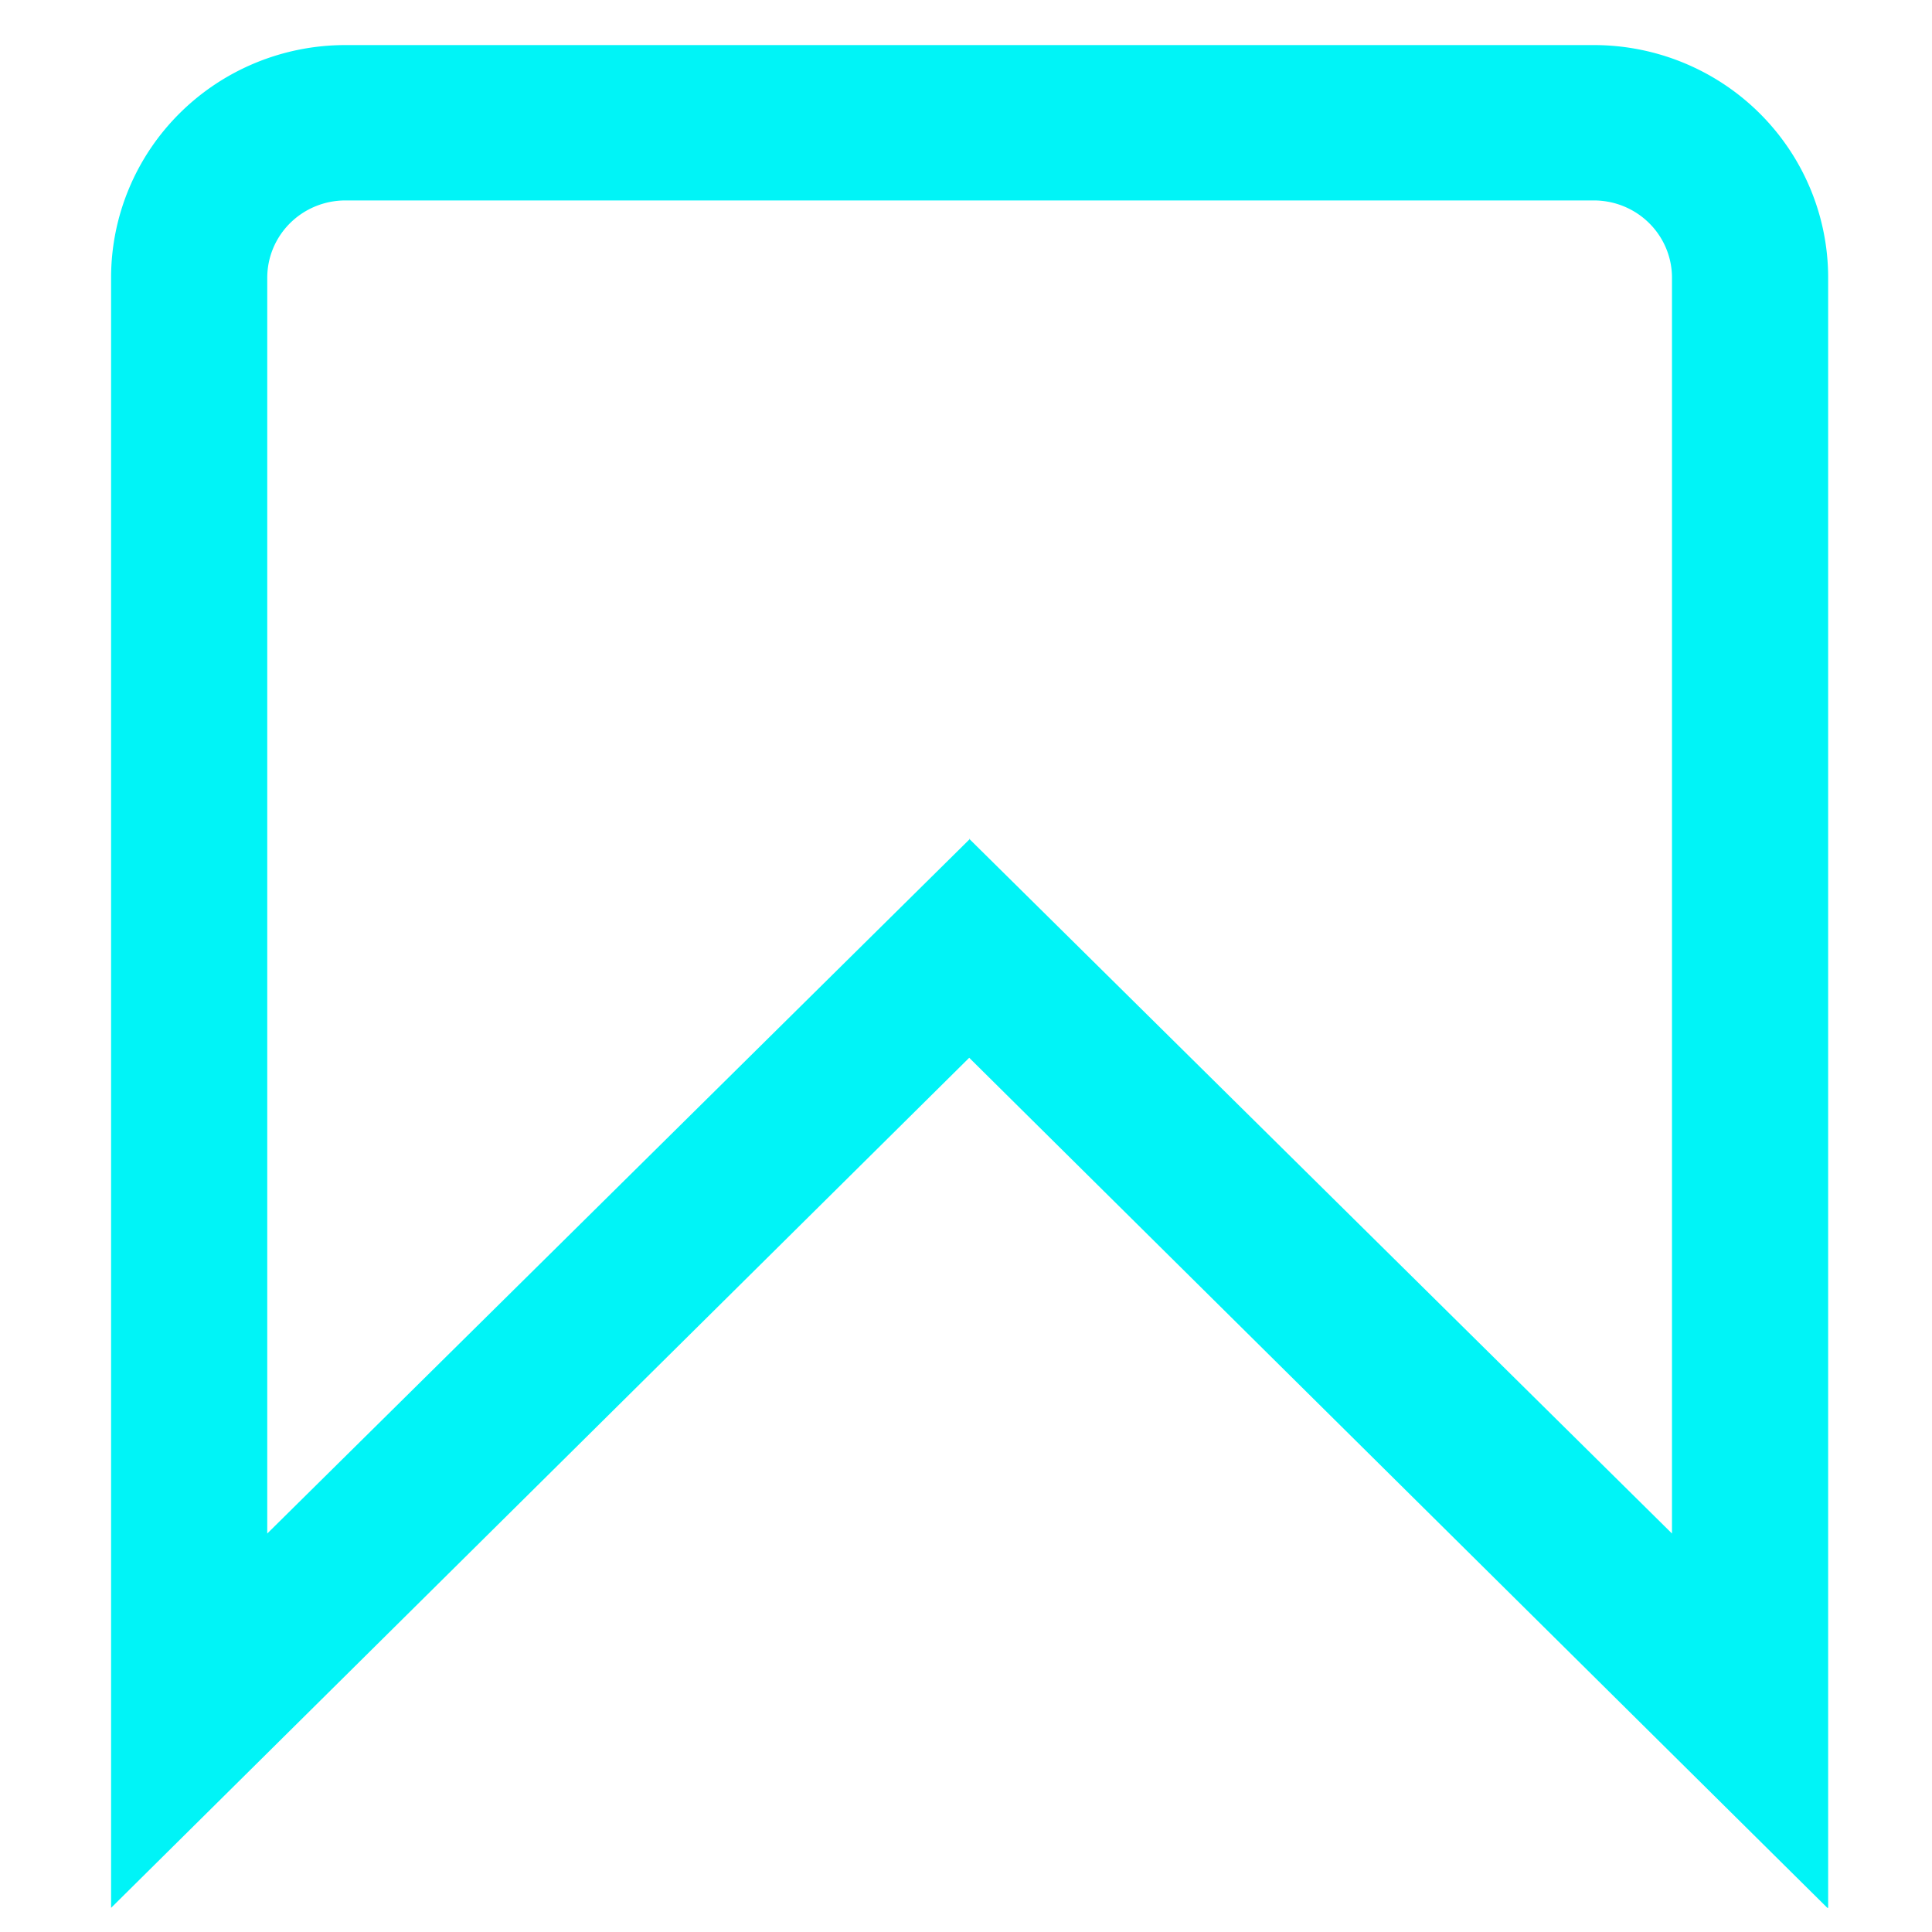 <?xml version="1.0"?>
<svg width="24" height="24" xmlns="http://www.w3.org/2000/svg" xmlns:svg="http://www.w3.org/2000/svg">
 <g class="layer">
  <title>Layer 1</title>
  <g data-name="01 align center" id="_01_align_center">
   <path d="m22.7,23.7l-10.66,-10.56l-10.66,10.56l0,-20.25a2.91,2.89 0 0 1 2.91,-2.89l15.51,0a2.91,2.89 0 0 1 2.91,2.89l0,20.25l-0.01,0zm-10.66,-13.28l8.73,8.63l0,-15.6a0.97,0.96 0 0 0 -0.97,-0.96l-15.51,0a0.97,0.96 0 0 0 -0.97,0.96l0,15.6l8.73,-8.63l-0.01,0z" fill="#00f4f7" id="svg_1"/>
  </g>
 </g>
</svg>
